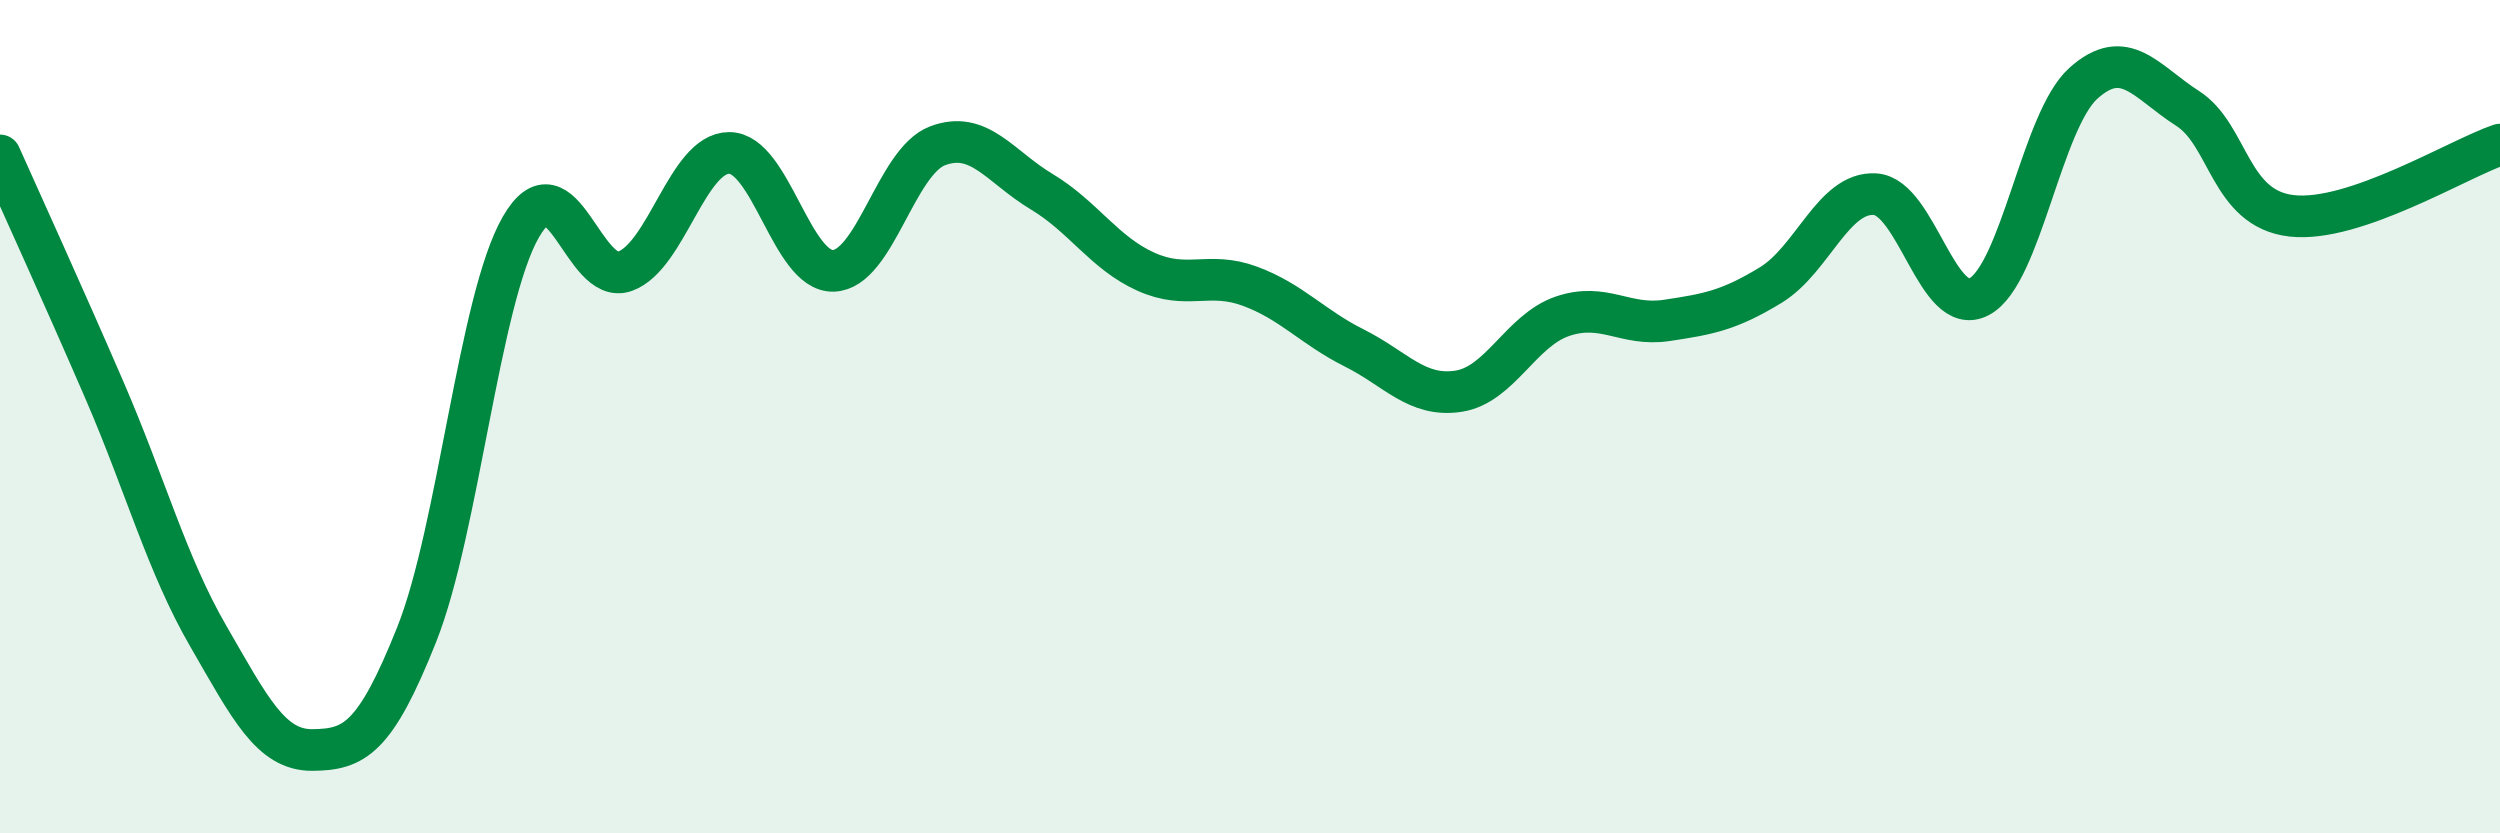 
    <svg width="60" height="20" viewBox="0 0 60 20" xmlns="http://www.w3.org/2000/svg">
      <path
        d="M 0,3.73 C 0.5,4.85 1.5,7.04 2.5,9.35 C 3.5,11.66 4,13.54 5,15.27 C 6,17 6.5,18.01 7.5,18 C 8.5,17.99 9,17.74 10,15.23 C 11,12.72 11.5,7.19 12.5,5.45 C 13.5,3.71 14,6.87 15,6.51 C 16,6.15 16.5,3.67 17.5,3.67 C 18.5,3.67 19,6.53 20,6.5 C 21,6.47 21.5,3.88 22.5,3.5 C 23.5,3.12 24,4 25,4.6 C 26,5.2 26.5,6.07 27.5,6.52 C 28.5,6.97 29,6.5 30,6.87 C 31,7.24 31.5,7.85 32.5,8.35 C 33.5,8.85 34,9.54 35,9.39 C 36,9.24 36.5,7.93 37.5,7.59 C 38.5,7.25 39,7.84 40,7.69 C 41,7.54 41.5,7.45 42.5,6.84 C 43.5,6.23 44,4.6 45,4.66 C 46,4.72 46.5,7.65 47.5,7.12 C 48.5,6.59 49,2.9 50,2 C 51,1.1 51.5,1.96 52.5,2.6 C 53.5,3.24 53.5,5.01 55,5.18 C 56.5,5.35 59,3.81 60,3.47L60 20L0 20Z"
        fill="#008740"
        opacity="0.1"
        stroke-linecap="round"
        stroke-linejoin="round"
      />
      <path
        d="M 0,3.73 C 0.5,4.85 1.5,7.04 2.5,9.35 C 3.5,11.66 4,13.54 5,15.27 C 6,17 6.5,18.01 7.5,18 C 8.5,17.99 9,17.74 10,15.23 C 11,12.72 11.5,7.19 12.5,5.45 C 13.5,3.71 14,6.87 15,6.51 C 16,6.15 16.5,3.67 17.5,3.67 C 18.5,3.67 19,6.53 20,6.5 C 21,6.47 21.5,3.88 22.5,3.5 C 23.5,3.12 24,4 25,4.6 C 26,5.2 26.5,6.07 27.5,6.52 C 28.5,6.97 29,6.5 30,6.87 C 31,7.24 31.5,7.85 32.5,8.35 C 33.5,8.85 34,9.54 35,9.39 C 36,9.24 36.5,7.93 37.5,7.59 C 38.5,7.25 39,7.84 40,7.69 C 41,7.54 41.5,7.45 42.5,6.84 C 43.5,6.23 44,4.6 45,4.66 C 46,4.72 46.5,7.65 47.5,7.12 C 48.5,6.59 49,2.9 50,2 C 51,1.1 51.5,1.96 52.5,2.6 C 53.5,3.24 53.5,5.01 55,5.18 C 56.5,5.35 59,3.81 60,3.47"
        stroke="#008740"
        stroke-width="1"
        fill="none"
        stroke-linecap="round"
        stroke-linejoin="round"
      />
    </svg>
  